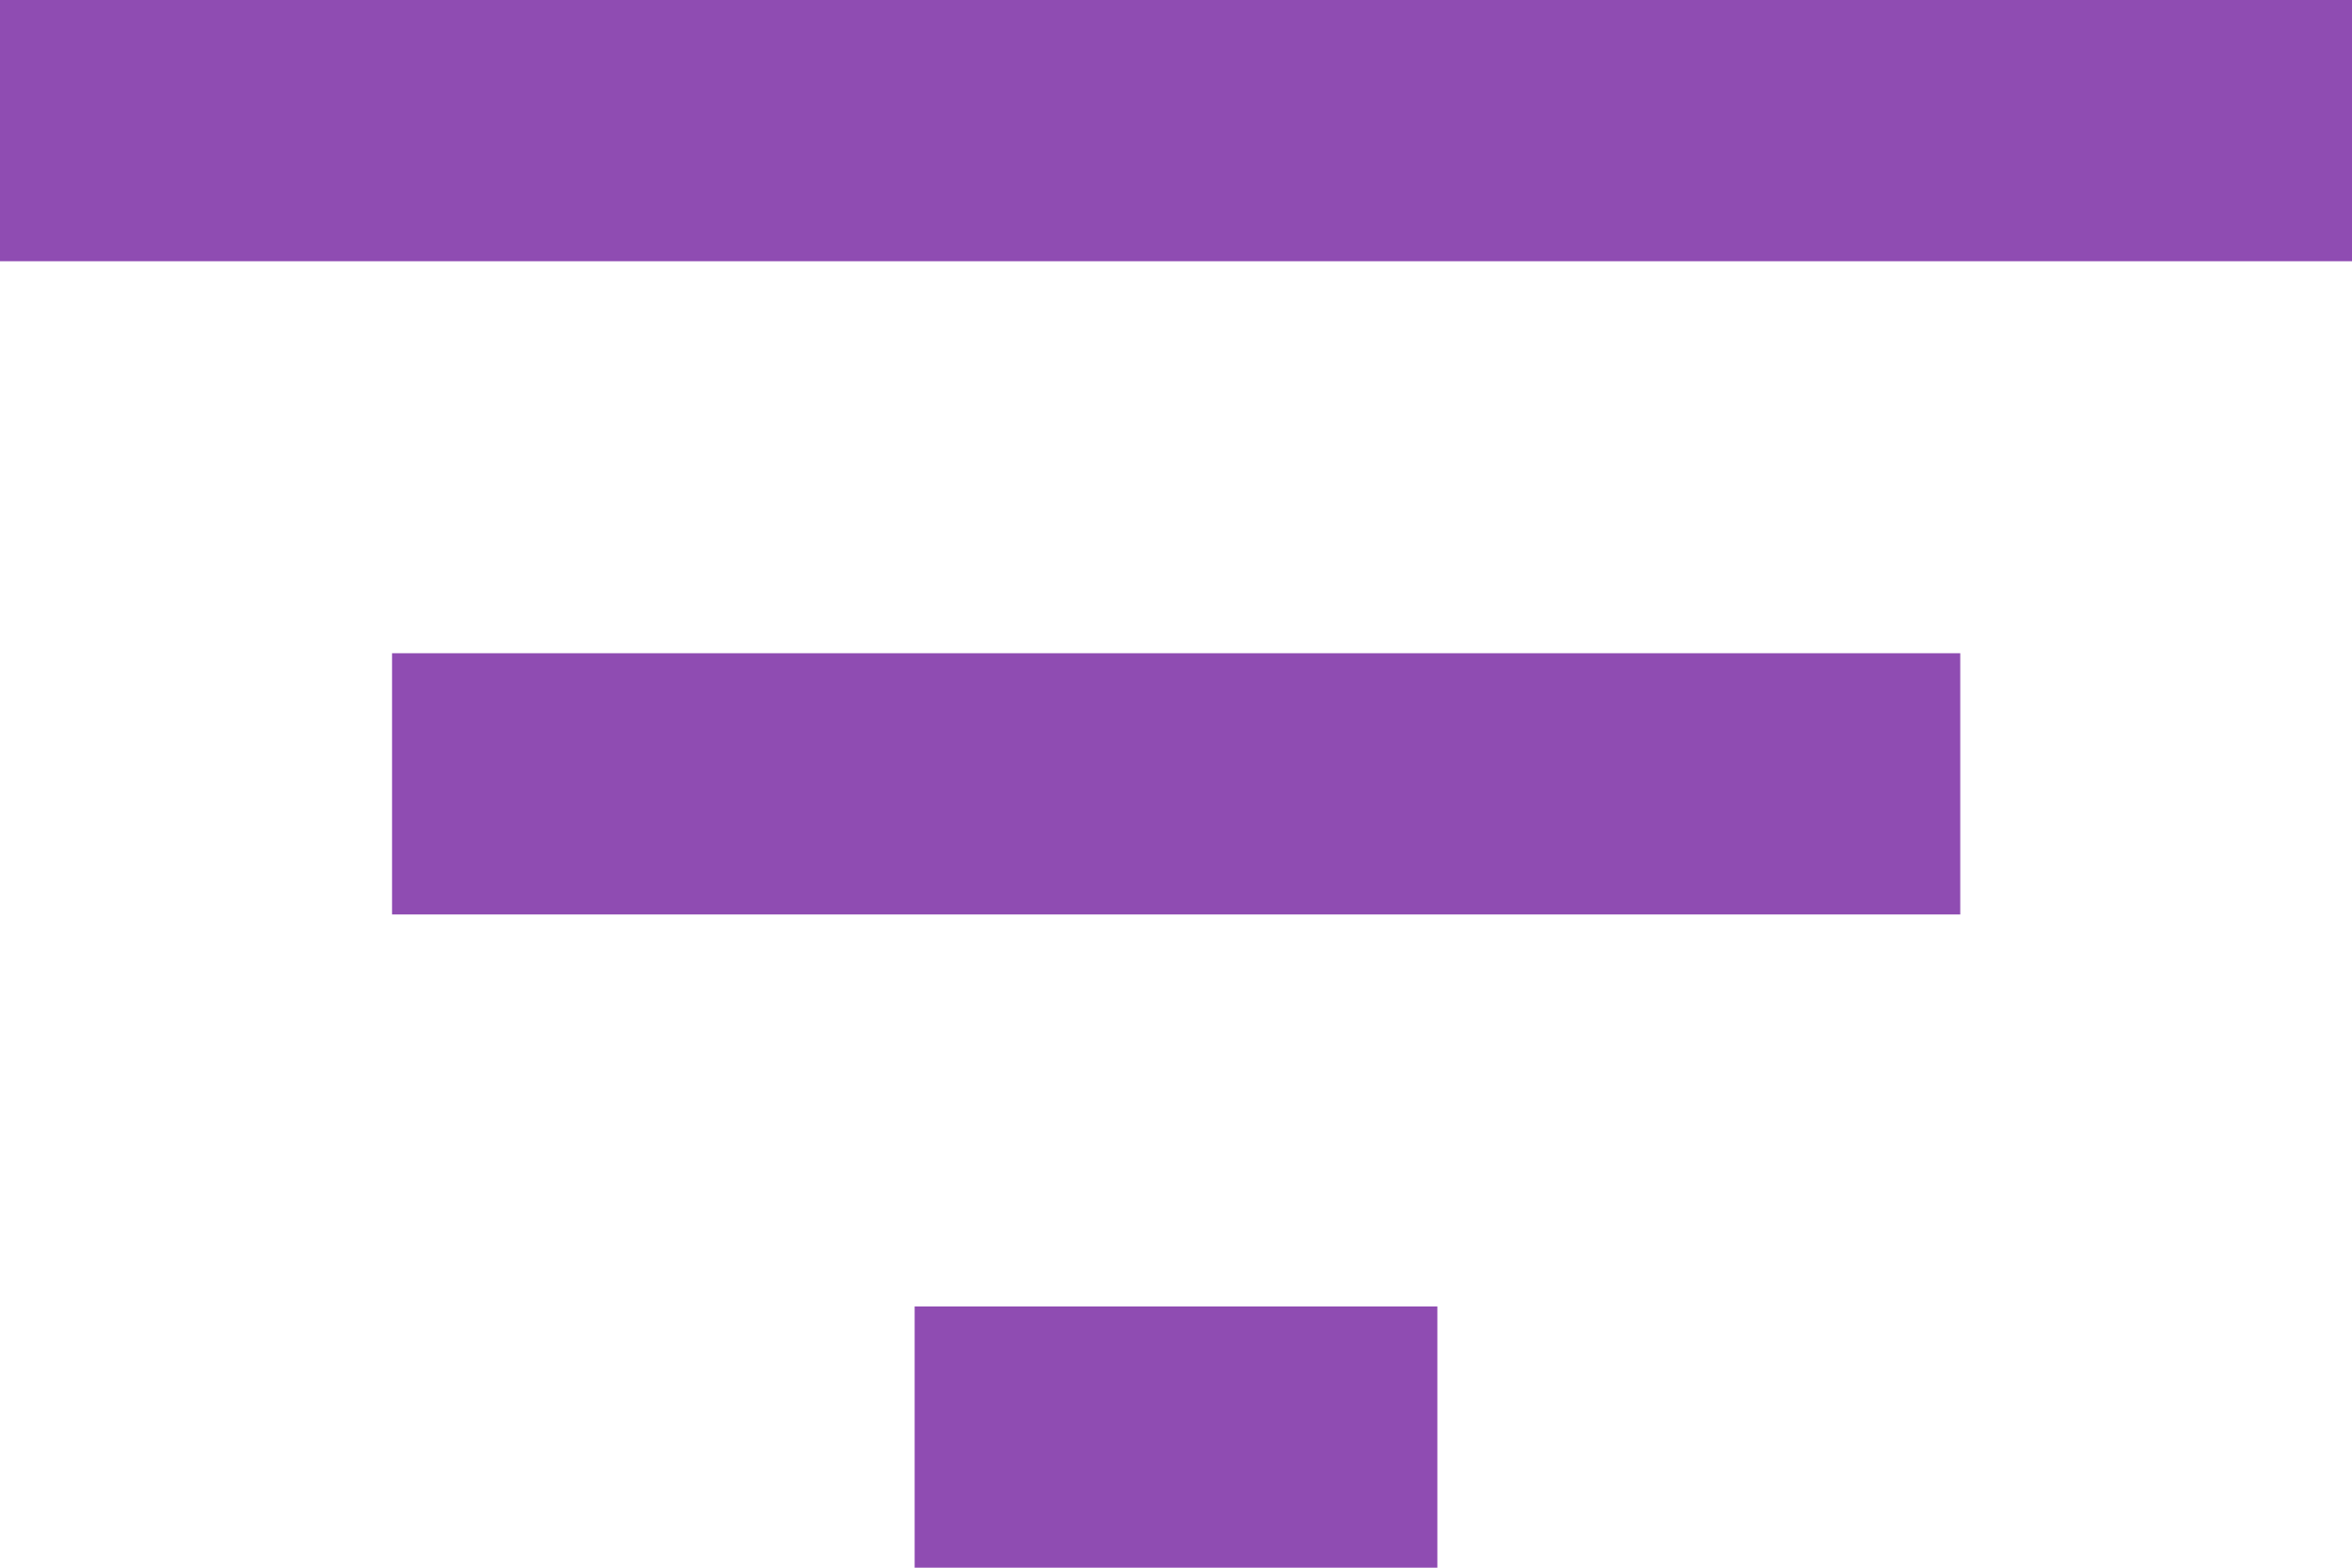 <svg xmlns="http://www.w3.org/2000/svg" width="22.557" height="15.038" viewBox="0 0 22.557 15.038">
  <path id="Icon_material-filter-list" data-name="Icon material-filter-list" d="M13.272,24.038h5.013V21.532H13.272ZM4.5,9v2.506H27.057V9Zm3.76,8.772H23.3V15.266H8.26Z" transform="translate(-4.5 -9)" fill="#8f4cb2"/>
</svg>
